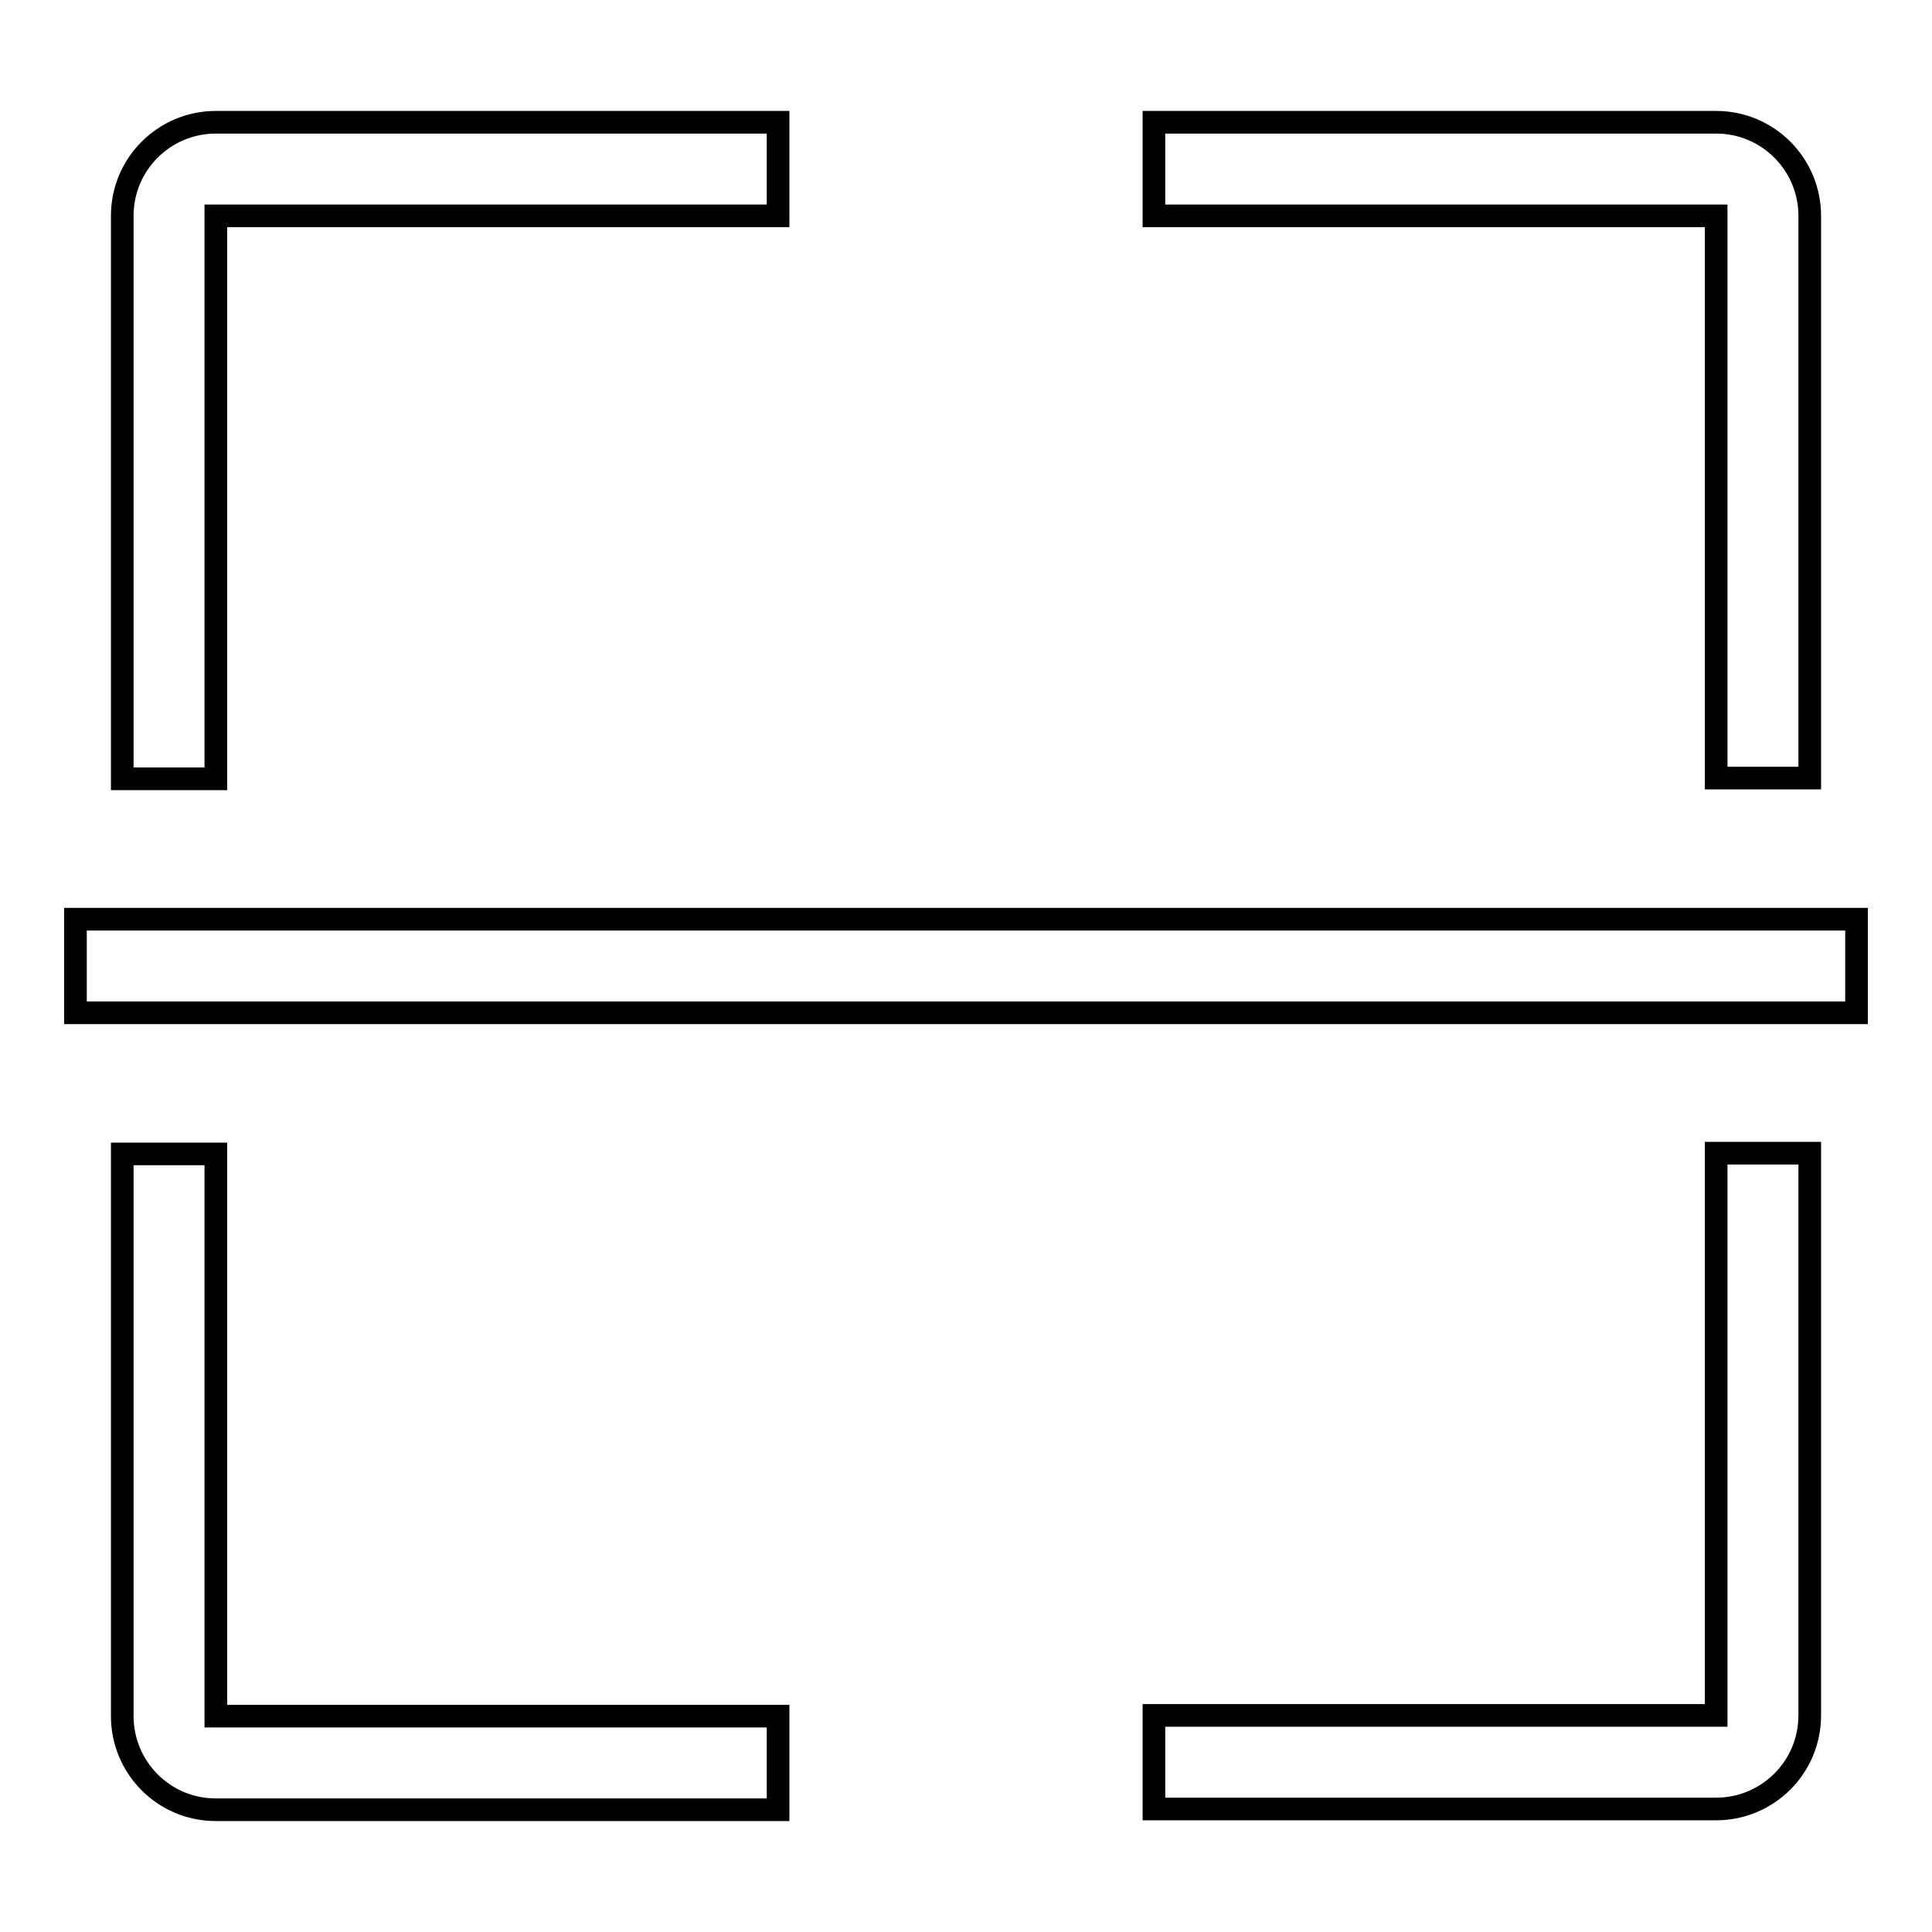 <?xml version="1.0" encoding="utf-8"?>
<!-- Svg Vector Icons : http://www.onlinewebfonts.com/icon -->
<!DOCTYPE svg PUBLIC "-//W3C//DTD SVG 1.1//EN" "http://www.w3.org/Graphics/SVG/1.1/DTD/svg11.dtd">
<svg version="1.1" xmlns="http://www.w3.org/2000/svg" xmlns:xlink="http://www.w3.org/1999/xlink" x="0px" y="0px" viewBox="0 0 256 256" enable-background="new 0 0 256 256" xml:space="preserve">
<g> <path stroke-width="3" fill-opacity="0" stroke="#000000"  d="M10,134.2v-12.4h236v12.4H10z M227.4,28.6h-74.5V16.2h74.5c6.9,0,12.4,5.6,12.4,12.4v74.5h-12.4V28.6z  M28.6,103.2H16.2V28.6c0-6.9,5.6-12.4,12.4-12.4h74.5v12.4H28.6V103.2z M28.6,227.4h74.5v12.4H28.6c-6.9,0-12.4-5.6-12.4-12.4 v-74.5h12.4V227.4z M227.4,152.8h12.4v74.5c0,6.9-5.6,12.4-12.4,12.4h-74.5v-12.4h74.5V152.8z"/></g>
</svg>